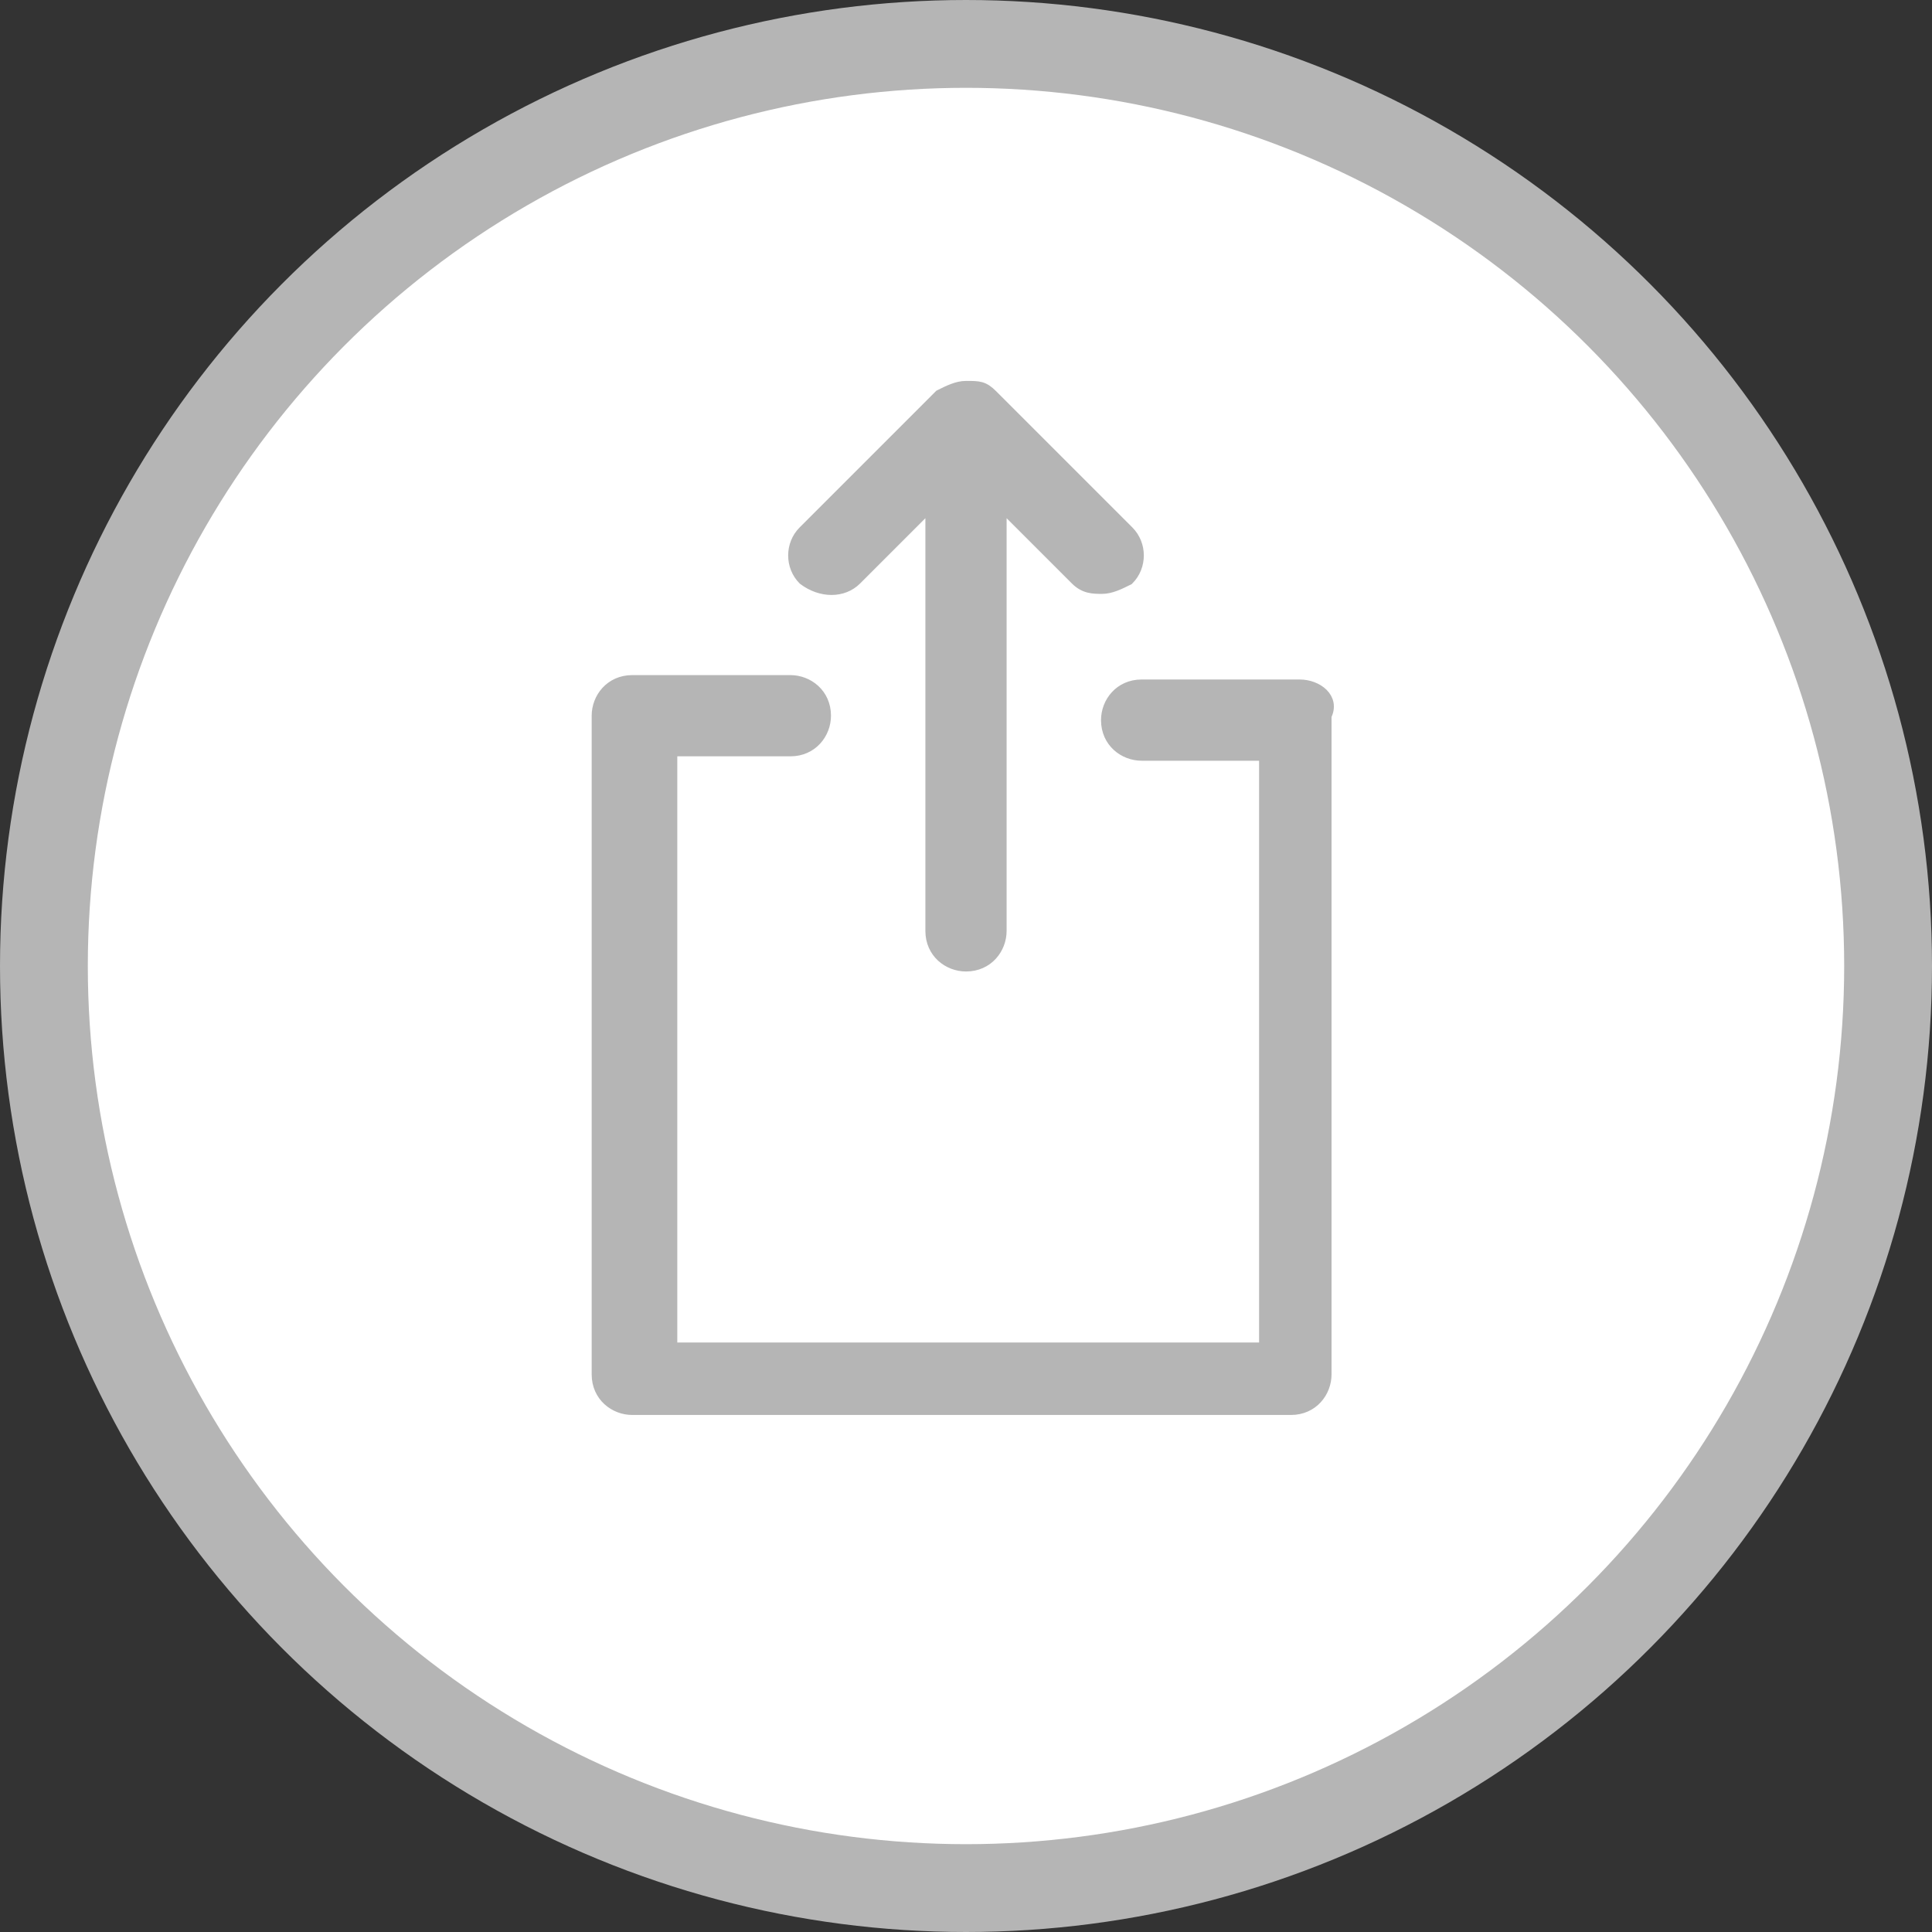 <?xml version="1.0" encoding="utf-8"?>
<!-- Generator: Adobe Illustrator 22.1.0, SVG Export Plug-In . SVG Version: 6.00 Build 0)  -->
<svg version="1.1" id="Capa_1" xmlns="http://www.w3.org/2000/svg" xmlns:xlink="http://www.w3.org/1999/xlink" x="0px" y="0px"
	 width="44px" height="44px" viewBox="0 0 44 44" style="enable-background:new 0 0 44 44;" xml:space="preserve">
<rect x="0" y="0" width="44" height="44" fill="#333333" stroke="none"/>
<style type="text/css">
	.st0{fill:#FFFFFF;stroke:#B5B5B5;stroke-width:2;stroke-miterlimit:10;}
	.st1{fill:#B5B5B5;stroke:#B5B5B5;stroke-width:0.25;stroke-miterlimit:10;}
</style>
<title>redes_sociales</title>
<g>
	<g>
		<circle class="st0" cx="22" cy="22" r="21"/>
	</g>
</g>
<g>
	<path class="st1" d="M29.6,15.6H26c-0.5,0-0.8,0.4-0.8,0.8c0,0.5,0.4,0.8,0.8,0.8h2.8v13.5H15.3V17.1H18c0.5,0,0.8-0.4,0.8-0.8
		c0-0.5-0.4-0.8-0.8-0.8h-3.6c-0.5,0-0.8,0.4-0.8,0.8v15c0,0.5,0.4,0.8,0.8,0.8h15c0.5,0,0.8-0.4,0.8-0.8v-15
		C30.4,15.9,30,15.6,29.6,15.6L29.6,15.6z"/>
	<path class="st1" d="M19.5,13.2l1.7-1.7v9.7c0,0.5,0.4,0.8,0.8,0.8c0.5,0,0.8-0.4,0.8-0.8v-9.7l1.7,1.7c0.2,0.2,0.4,0.2,0.6,0.2
		c0.2,0,0.4-0.1,0.6-0.2c0.3-0.3,0.3-0.8,0-1.1l-3.1-3.1c-0.2-0.2-0.3-0.2-0.6-0.2c-0.2,0-0.4,0.1-0.6,0.2l-3.1,3.1
		c-0.3,0.3-0.3,0.8,0,1.1C18.7,13.5,19.2,13.5,19.5,13.2L19.5,13.2z"/>
</g>
</svg>
